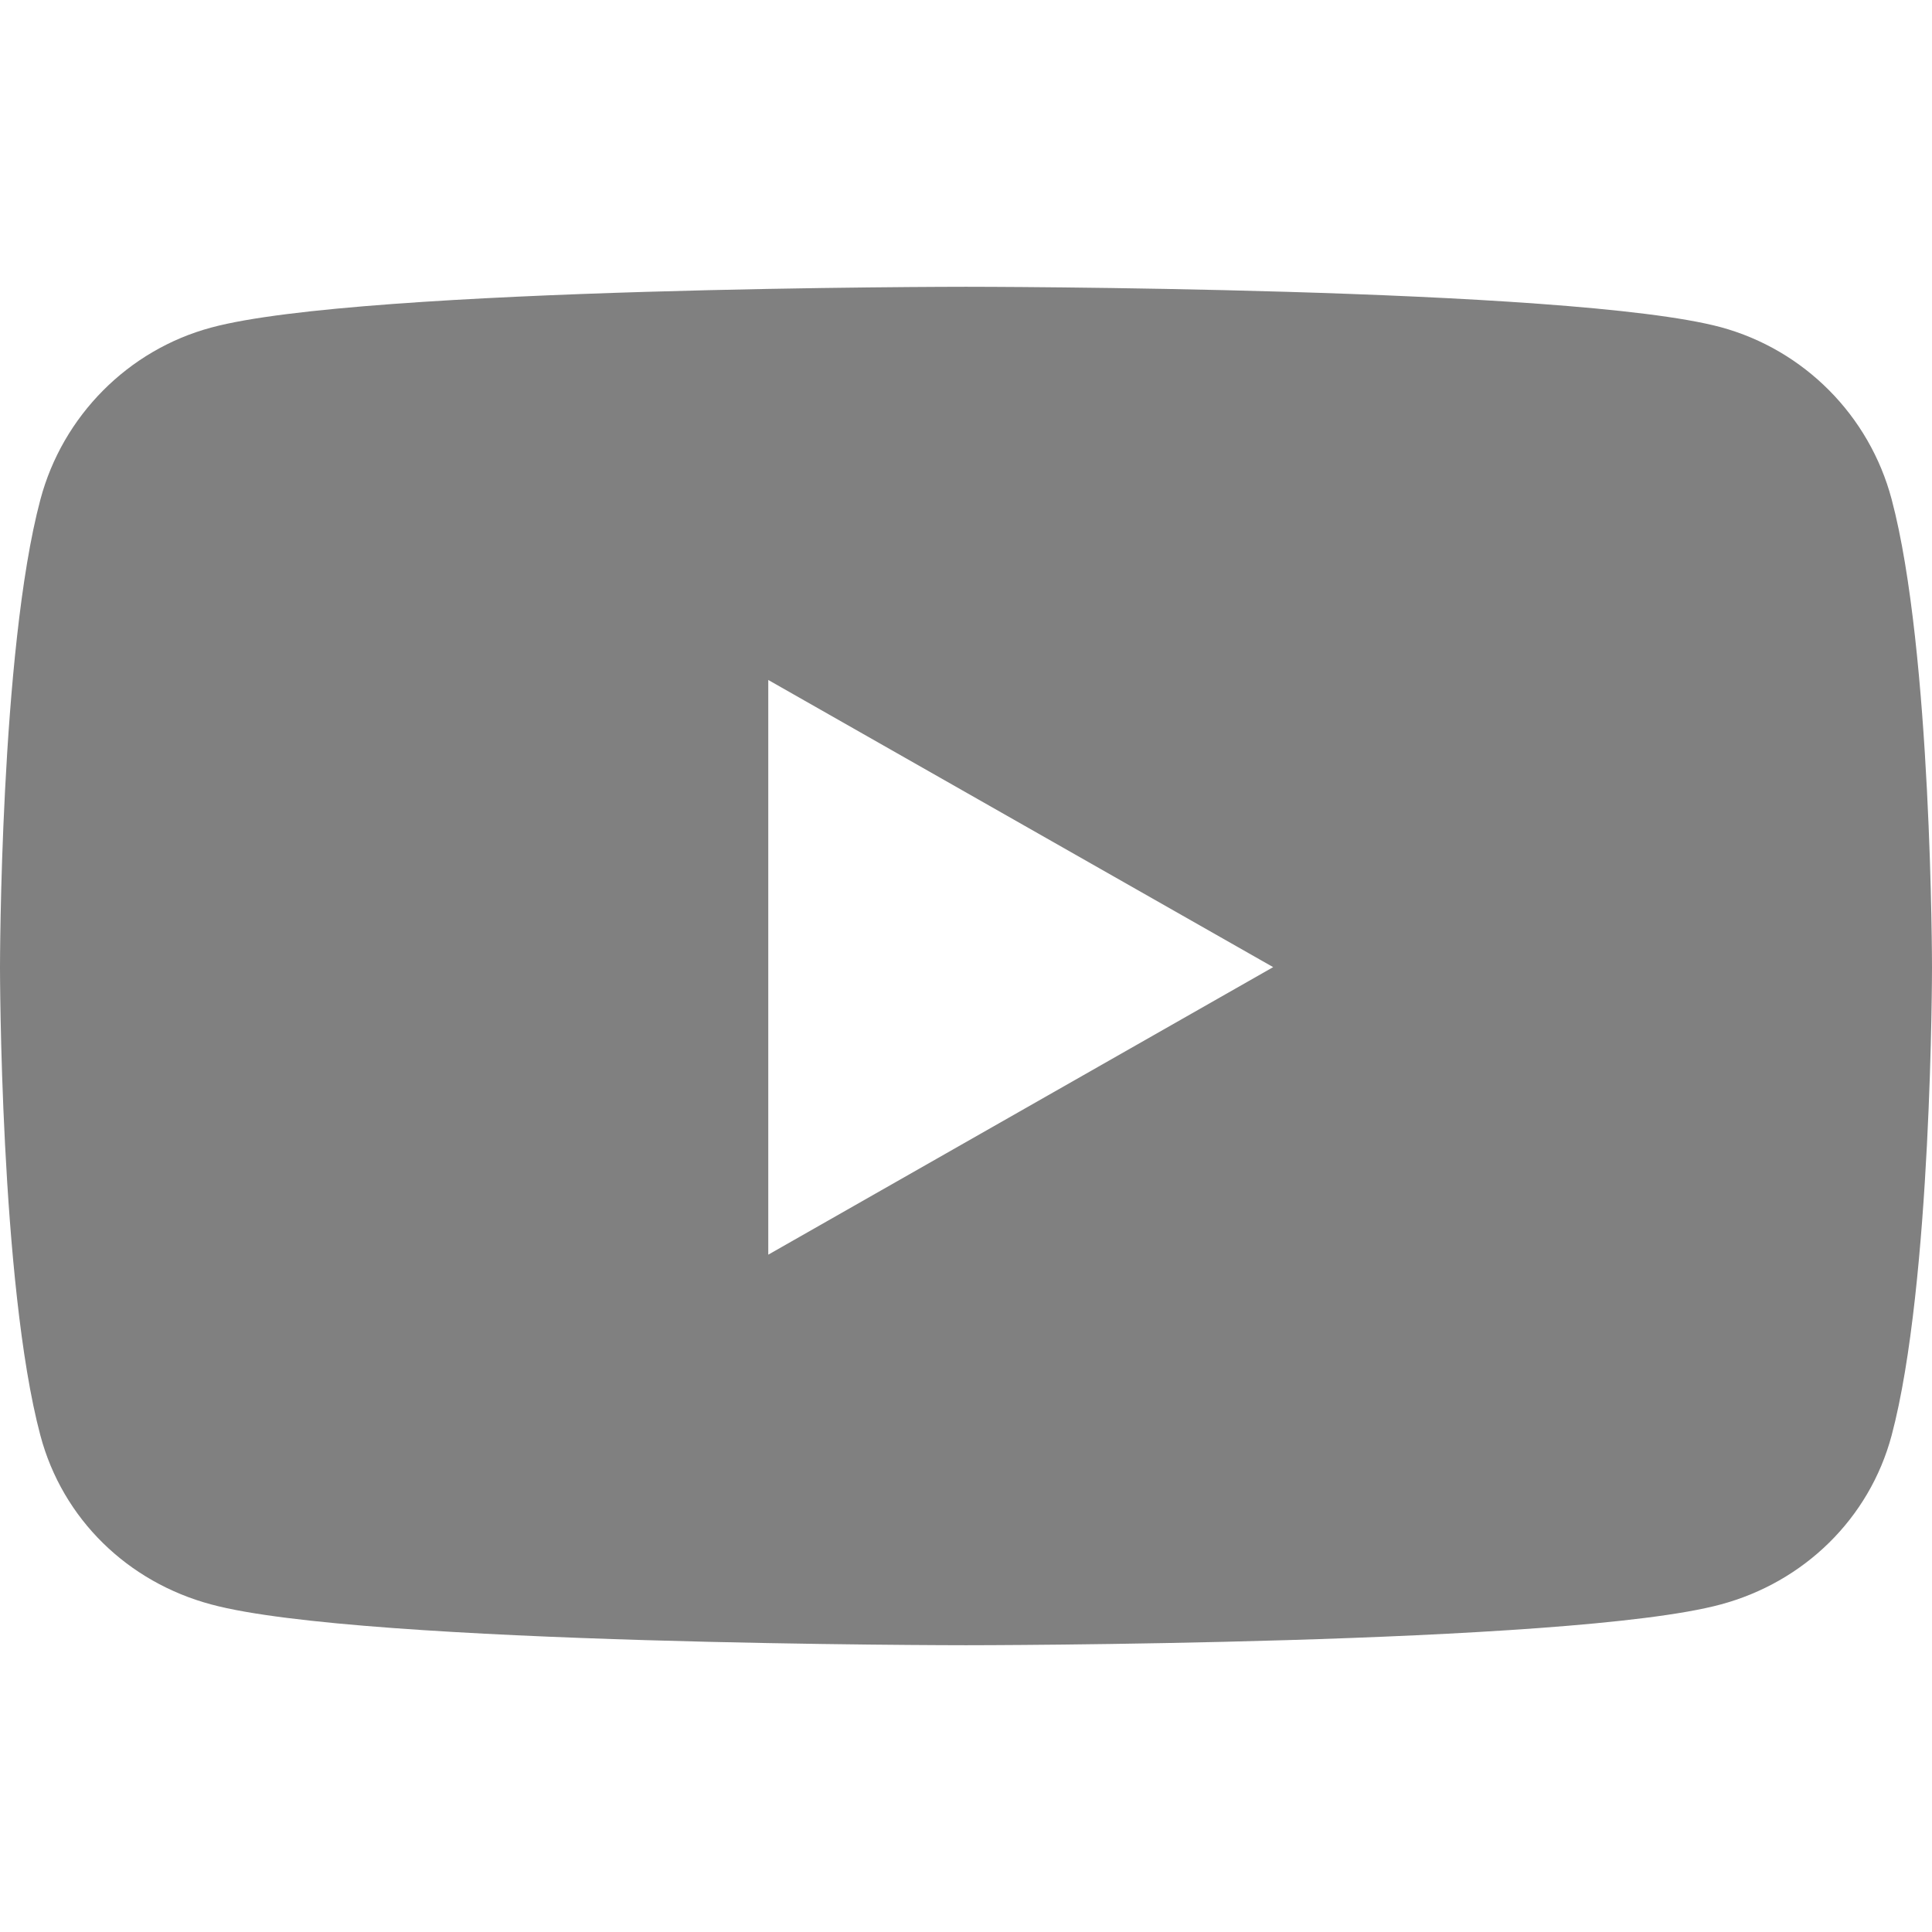<?xml version="1.0" encoding="utf-8"?>
<!-- Generator: Adobe Illustrator 23.0.1, SVG Export Plug-In . SVG Version: 6.00 Build 0)  -->
<svg version="1.1" id="圖層_1" xmlns="http://www.w3.org/2000/svg" xmlns:xlink="http://www.w3.org/1999/xlink" x="0px" y="0px"
	 viewBox="0 0 512 512" style="enable-background:new 0 0 512 512;" xml:space="preserve">
<style type="text/css">
	.st0{fill:#808080;}
</style>
<path class="st0" d="M501.3,132.3c-5.9-22.2-23.2-39.6-45.3-45.6C416.1,76,256,76,256,76S95.9,76,56,86.8
	c-22,5.9-39.4,23.4-45.3,45.6C0,172.5,0,256.4,0,256.4s0,83.8,10.7,124c5.9,22.2,23.2,38.9,45.3,44.8C95.9,436,256,436,256,436
	s160.1,0,200-10.8c22-5.9,39.4-22.7,45.3-44.8c10.7-40.2,10.7-124,10.7-124S512,172.5,501.3,132.3z M203.6,332.5V180.2l133.8,76.1
	L203.6,332.5L203.6,332.5z"/>
</svg>
